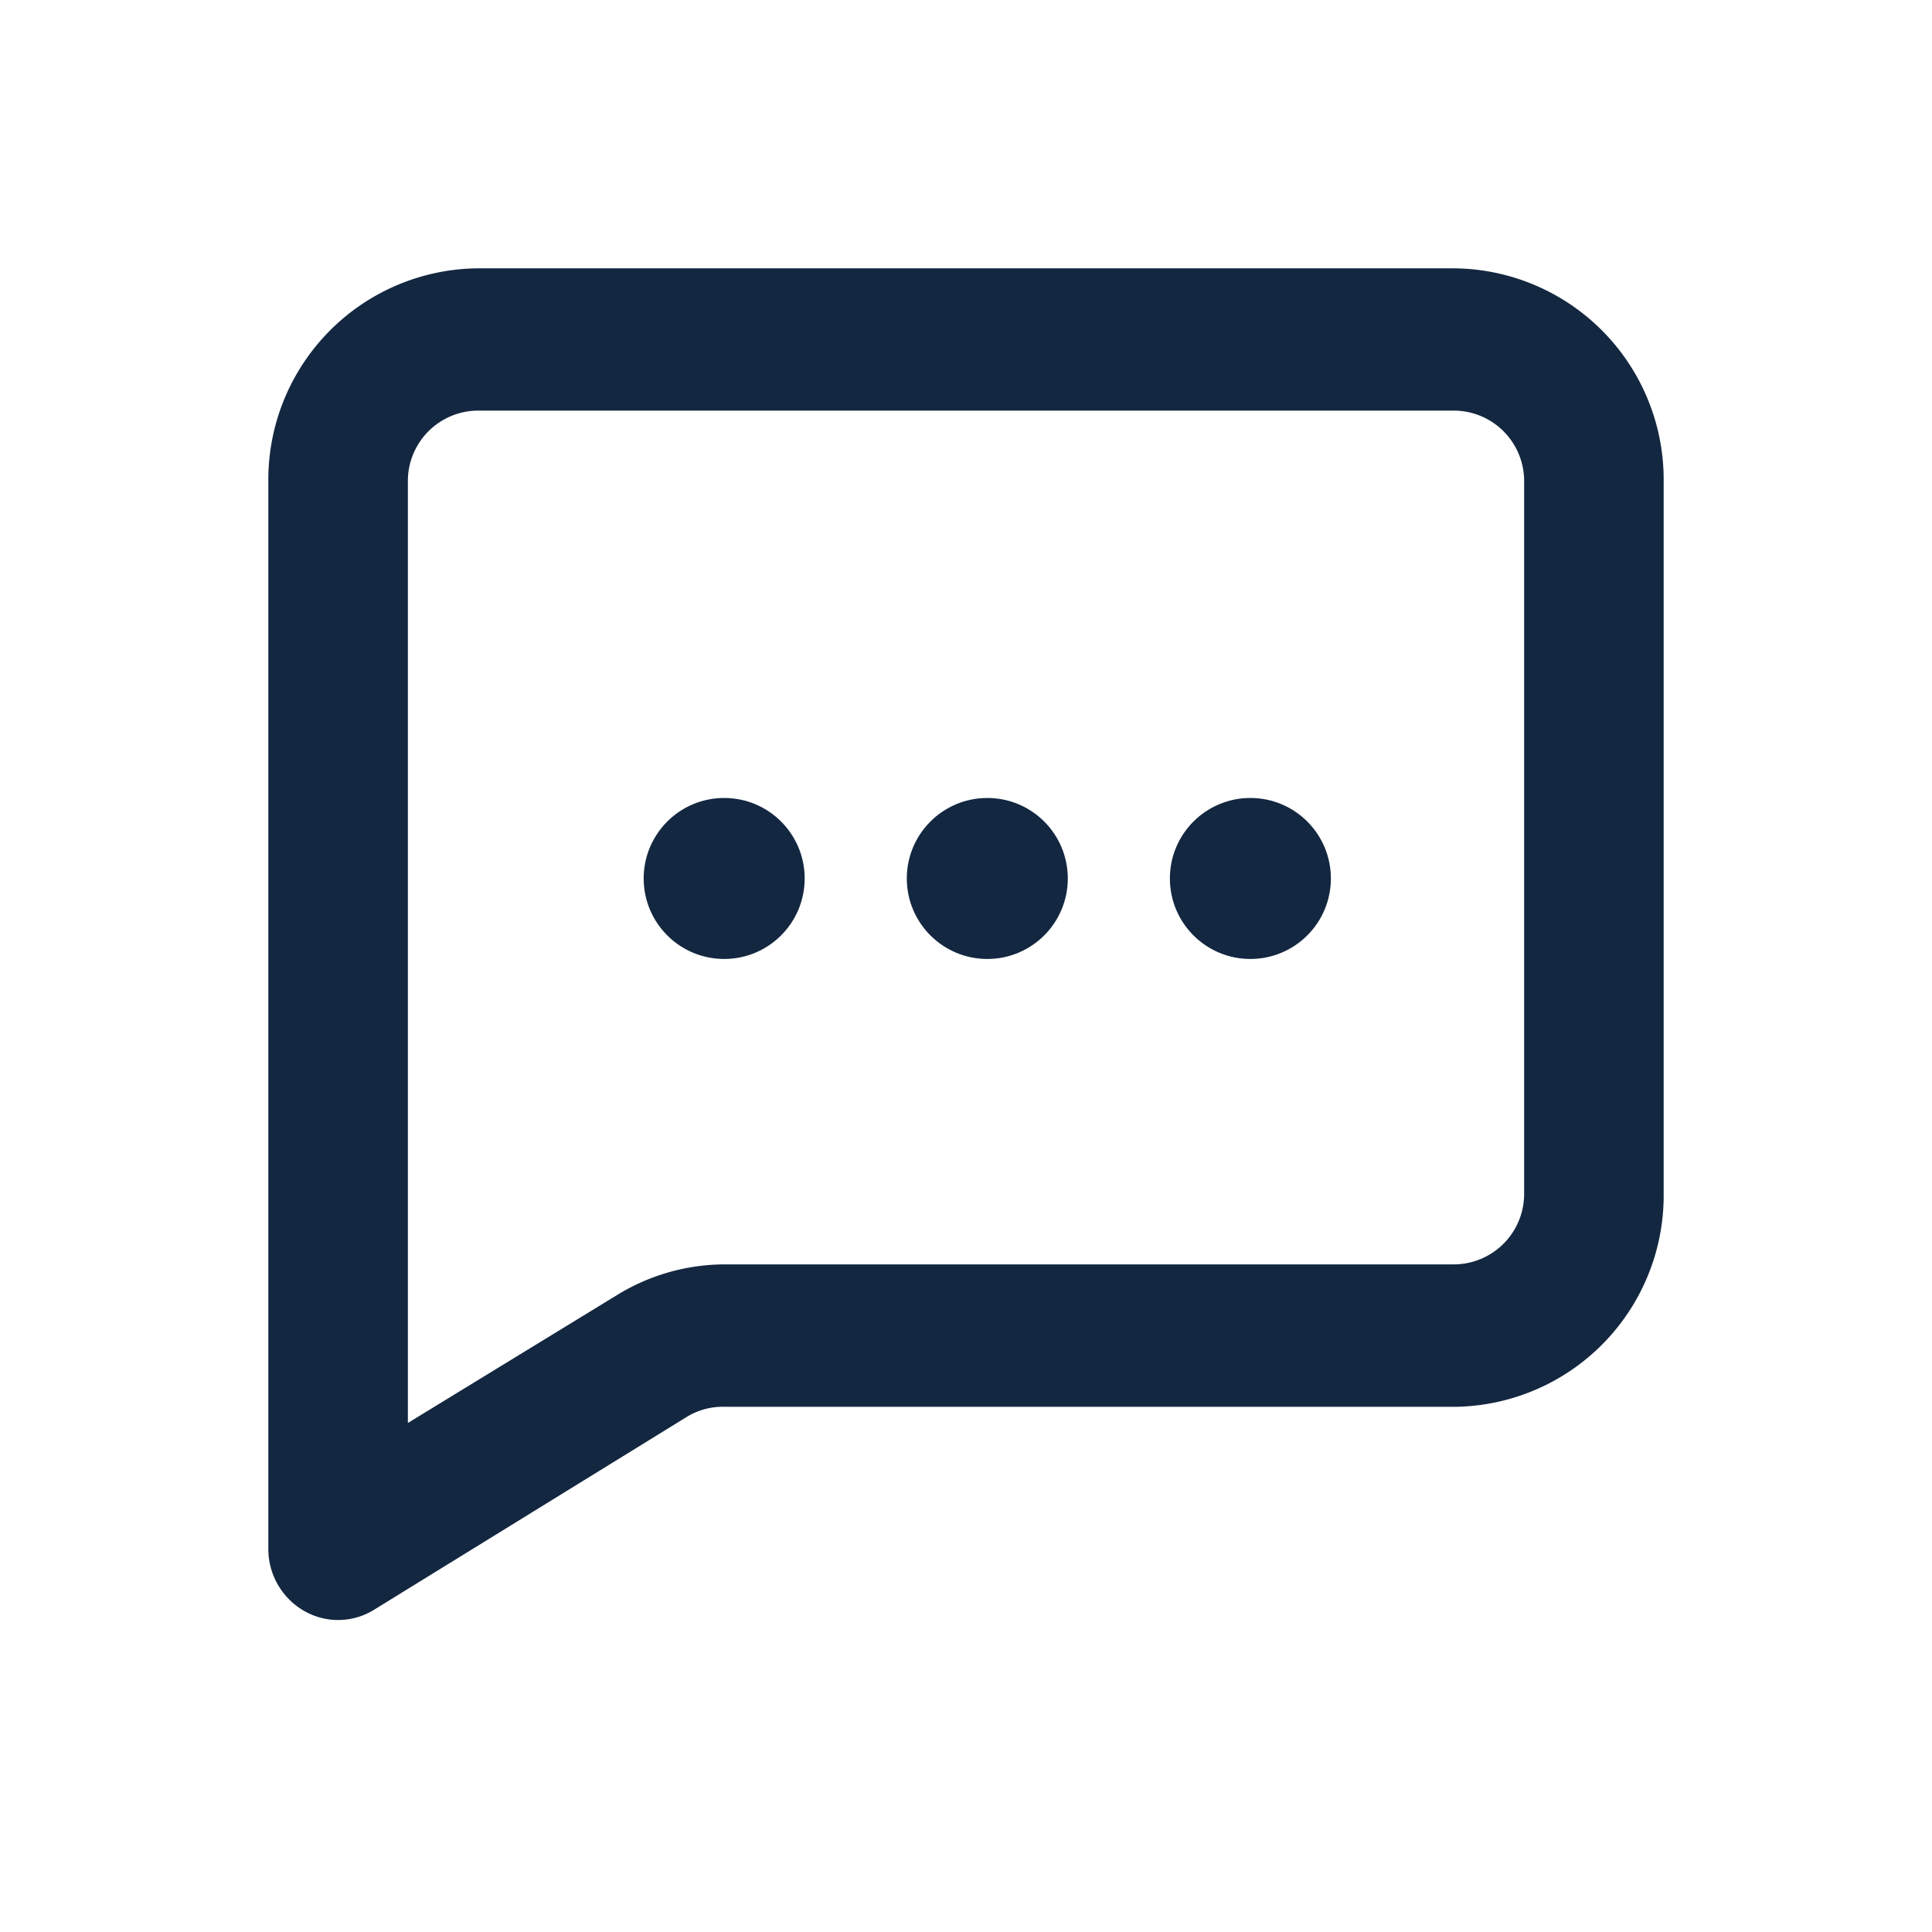 <svg id="ico-infromacion" xmlns="http://www.w3.org/2000/svg" width="36" height="36" viewBox="0 0 36 36">
  <g id="message-square">
    <rect id="Rectángulo_31" data-name="Rectángulo 31" width="36" height="36" fill="#132740" opacity="0"/>
    <g id="Grupo_12844" data-name="Grupo 12844" transform="translate(3 2)">
      <circle id="Elipse_26" data-name="Elipse 26" cx="1.5" cy="1.5" r="1.5" transform="translate(13.897 12.869)" fill="#132740"/>
      <circle id="Elipse_27" data-name="Elipse 27" cx="1.5" cy="1.5" r="1.5" transform="translate(18.799 12.869)" fill="#132740"/>
      <circle id="Elipse_28" data-name="Elipse 28" cx="1.5" cy="1.5" r="1.5" transform="translate(8.994 12.869)" fill="#132740"/>
      <path id="Trazado_84" data-name="Trazado 84" d="M24.1,3H5.9A3.939,3.939,0,0,0,2,6.977V26.862a1.33,1.33,0,0,0,.663,1.153A1.27,1.27,0,0,0,3.963,28L9.8,24.4a1.28,1.28,0,0,1,.715-.186H24.1A3.939,3.939,0,0,0,28,20.234V6.977A3.939,3.939,0,0,0,24.1,3Zm1.3,17.234a1.313,1.313,0,0,1-1.3,1.326H10.515a3.843,3.843,0,0,0-2.015.57L4.6,24.515V6.977A1.313,1.313,0,0,1,5.9,5.651H24.1a1.313,1.313,0,0,1,1.3,1.326Z" transform="translate(0)" fill="#132740"/>
    </g>
  </g>
</svg>
